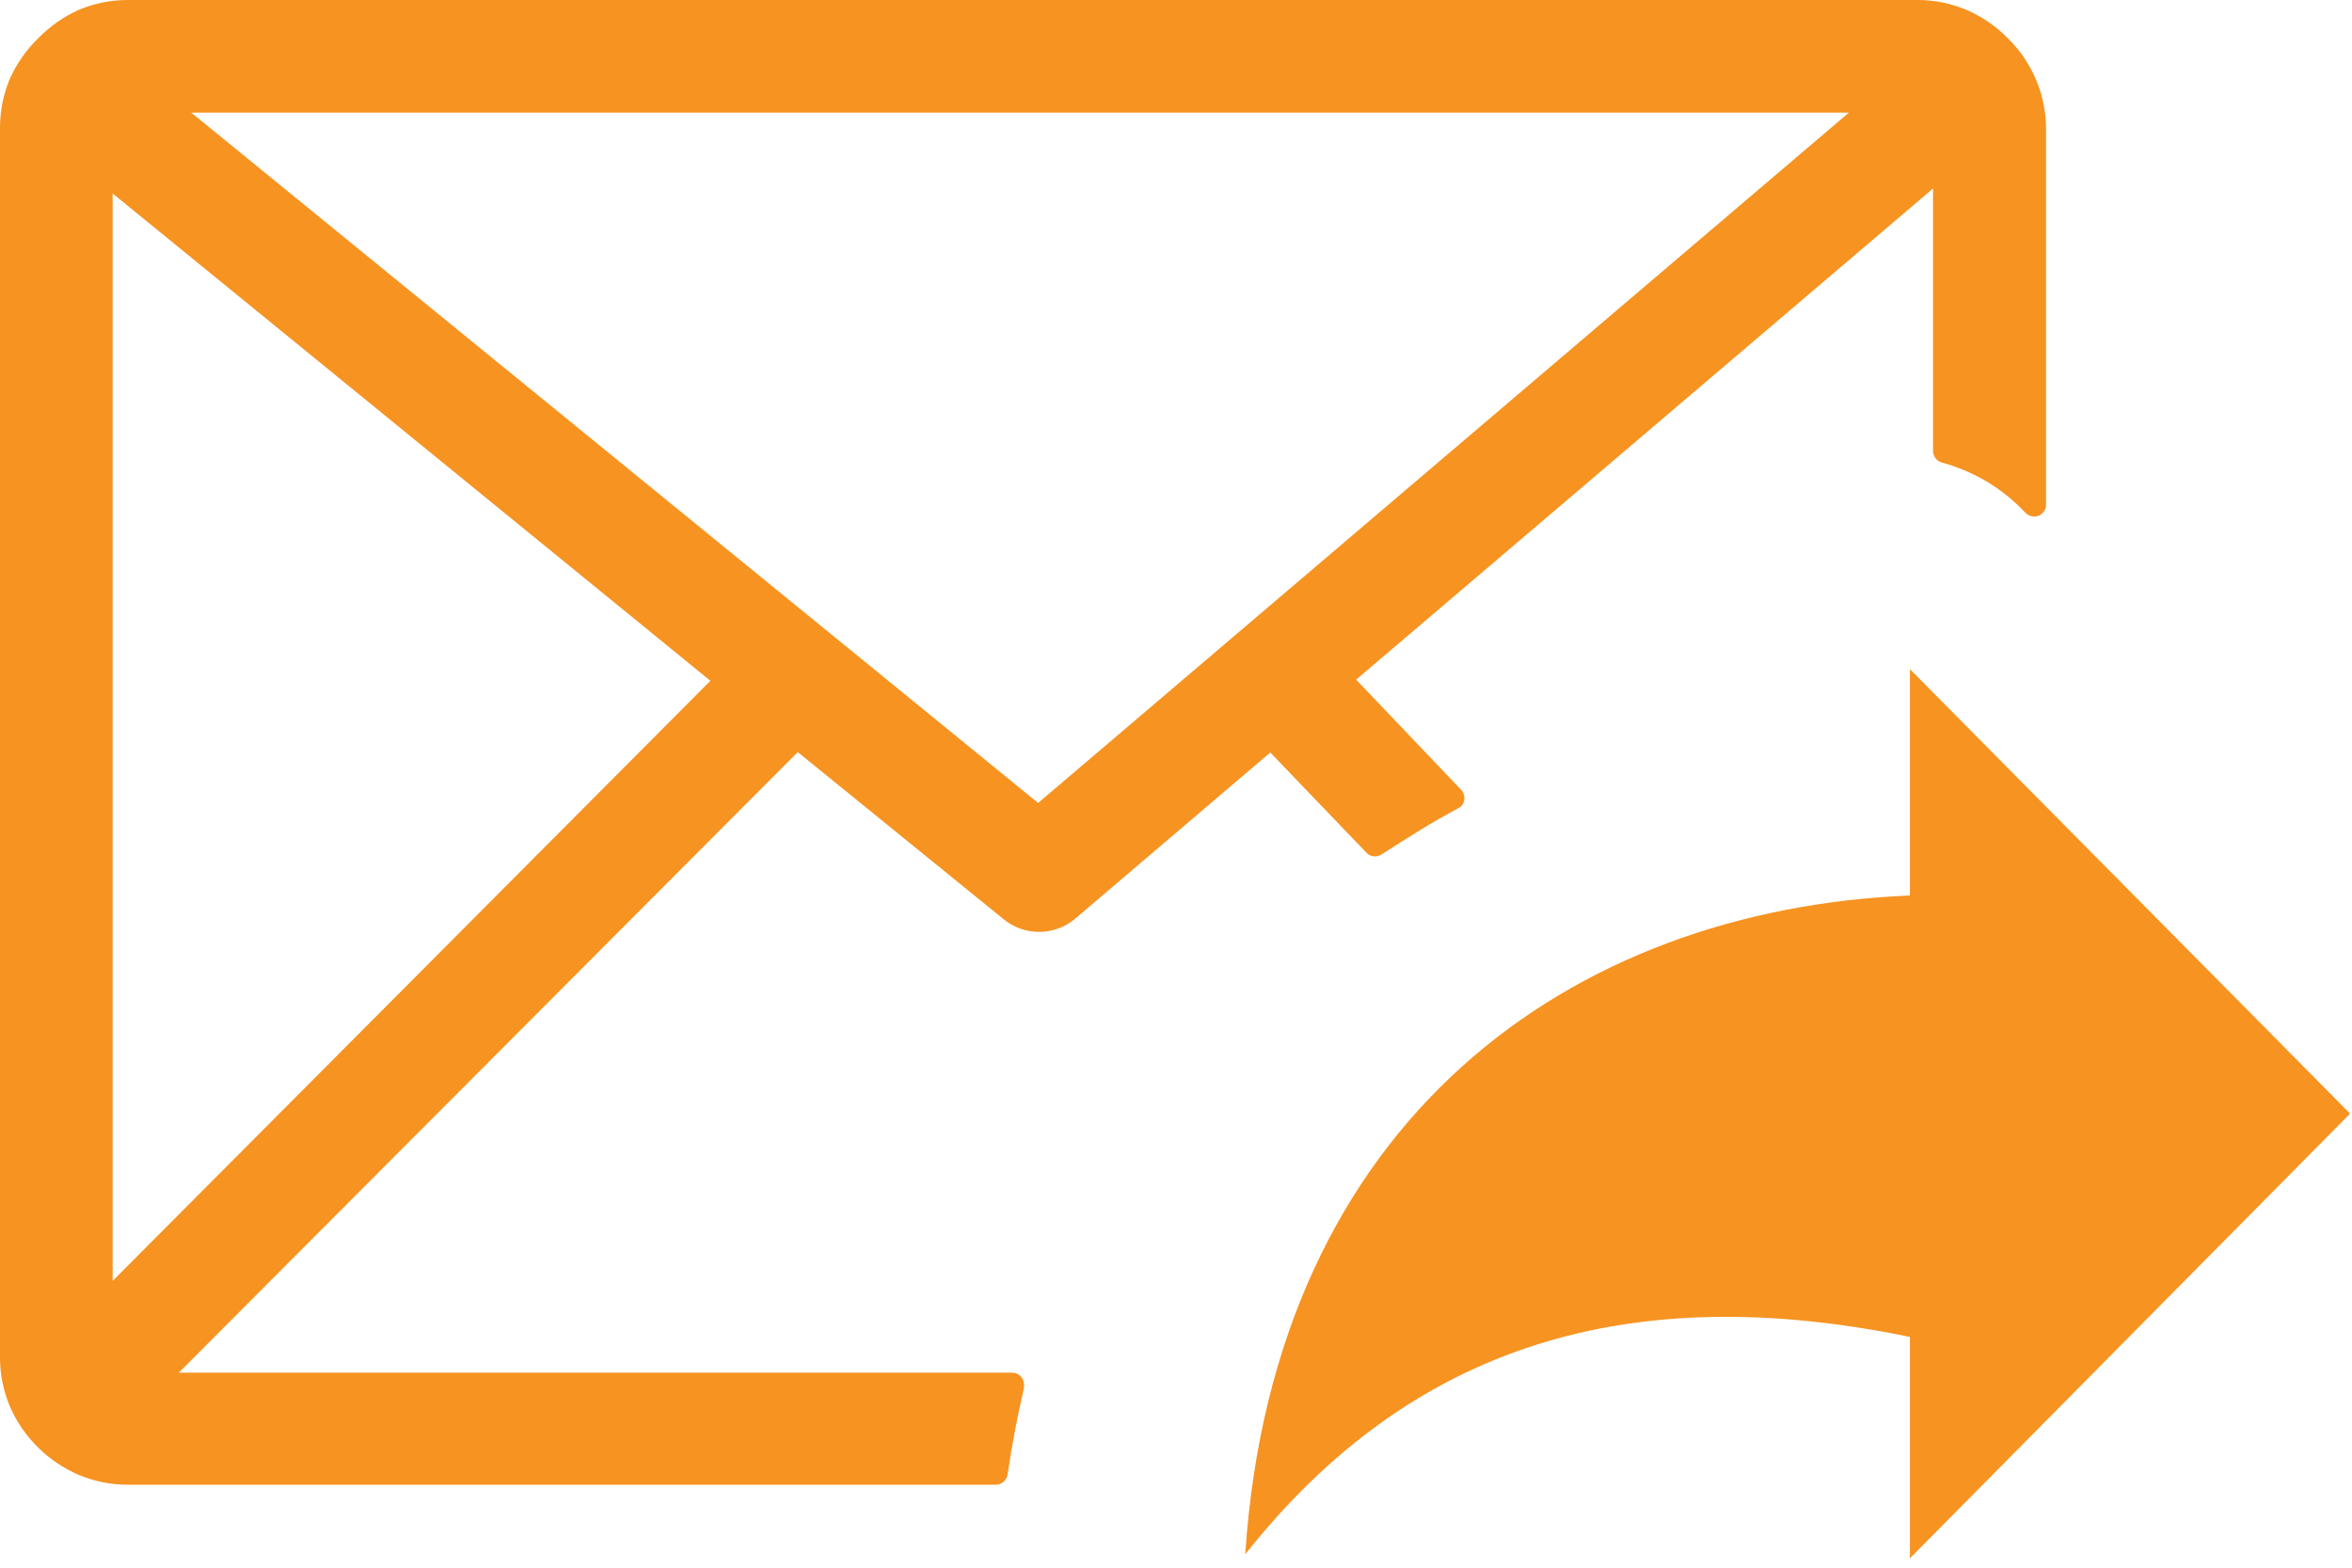 <?xml version="1.0" encoding="UTF-8" standalone="no"?>
<svg xmlns="http://www.w3.org/2000/svg" xmlns:xlink="http://www.w3.org/1999/xlink" xmlns:serif="http://www.serif.com/" width="100%" height="100%" viewBox="0 0 123 82" version="1.1" xml:space="preserve" style="fill-rule:evenodd;clip-rule:evenodd;stroke-linejoin:round;stroke-miterlimit:2;">
  <path d="M122.88,58.27l-23,23.24l0,-11.58c-14.54,-3 -26,0.31 -34.76,11.37c1.51,-22.75 17.06,-33.73 34.76,-34.46l0,-11.84l23,23.23l0,0.04Zm-116.2,-58.27l93.6,-0c0.872,-0.001 1.736,0.172 2.54,0.51c0.818,0.348 1.559,0.854 2.18,1.49c1.27,1.242 1.991,2.943 2,4.72l-0,19.68c-0,0.34 -0.28,0.62 -0.62,0.62c-0.184,-0.003 -0.358,-0.083 -0.48,-0.22c-0.589,-0.626 -1.262,-1.168 -2,-1.61c-0.739,-0.436 -1.533,-0.772 -2.36,-1c-0.261,-0.078 -0.444,-0.317 -0.45,-0.59l-0,-13.74l-30.17,25.69l5.49,5.76c0.231,0.242 0.231,0.628 0,0.87l-0.16,0.1c-0.68,0.37 -1.36,0.75 -2,1.15c-0.64,0.4 -1.32,0.82 -2,1.26c-0.261,0.179 -0.621,0.127 -0.82,-0.12l-5,-5.21l-10.21,8.7c-1.082,0.911 -2.678,0.911 -3.76,-0l-10.74,-8.72l-32.37,32.46l43.58,-0c0.003,-0 0.007,-0 0.01,-0c0.335,-0 0.61,0.275 0.61,0.61l-0,0.19c-0.17,0.74 -0.33,1.48 -0.47,2.22c-0.14,0.73 -0.27,1.51 -0.39,2.32c-0.049,0.298 -0.308,0.519 -0.61,0.52l-45.4,-0c-0.875,0.001 -1.742,-0.172 -2.55,-0.51c-0.794,-0.338 -1.517,-0.823 -2.13,-1.43c-0.635,-0.618 -1.141,-1.356 -1.49,-2.17c-0.338,-0.808 -0.512,-1.675 -0.51,-2.55l-0,-64.32c-0,-0.875 0.173,-1.742 0.51,-2.55c0.356,-0.799 0.862,-1.522 1.49,-2.13c0.61,-0.626 1.333,-1.132 2.13,-1.49c0.808,-0.338 1.675,-0.511 2.55,-0.51Zm-0.79,67l31.26,-31.39l-31.26,-25.49l-0,56.88Zm4.11,-61.11l44.29,36.11l42.4,-36.11l-86.69,0Z" style="fill:#f79321;"></path>
</svg>
